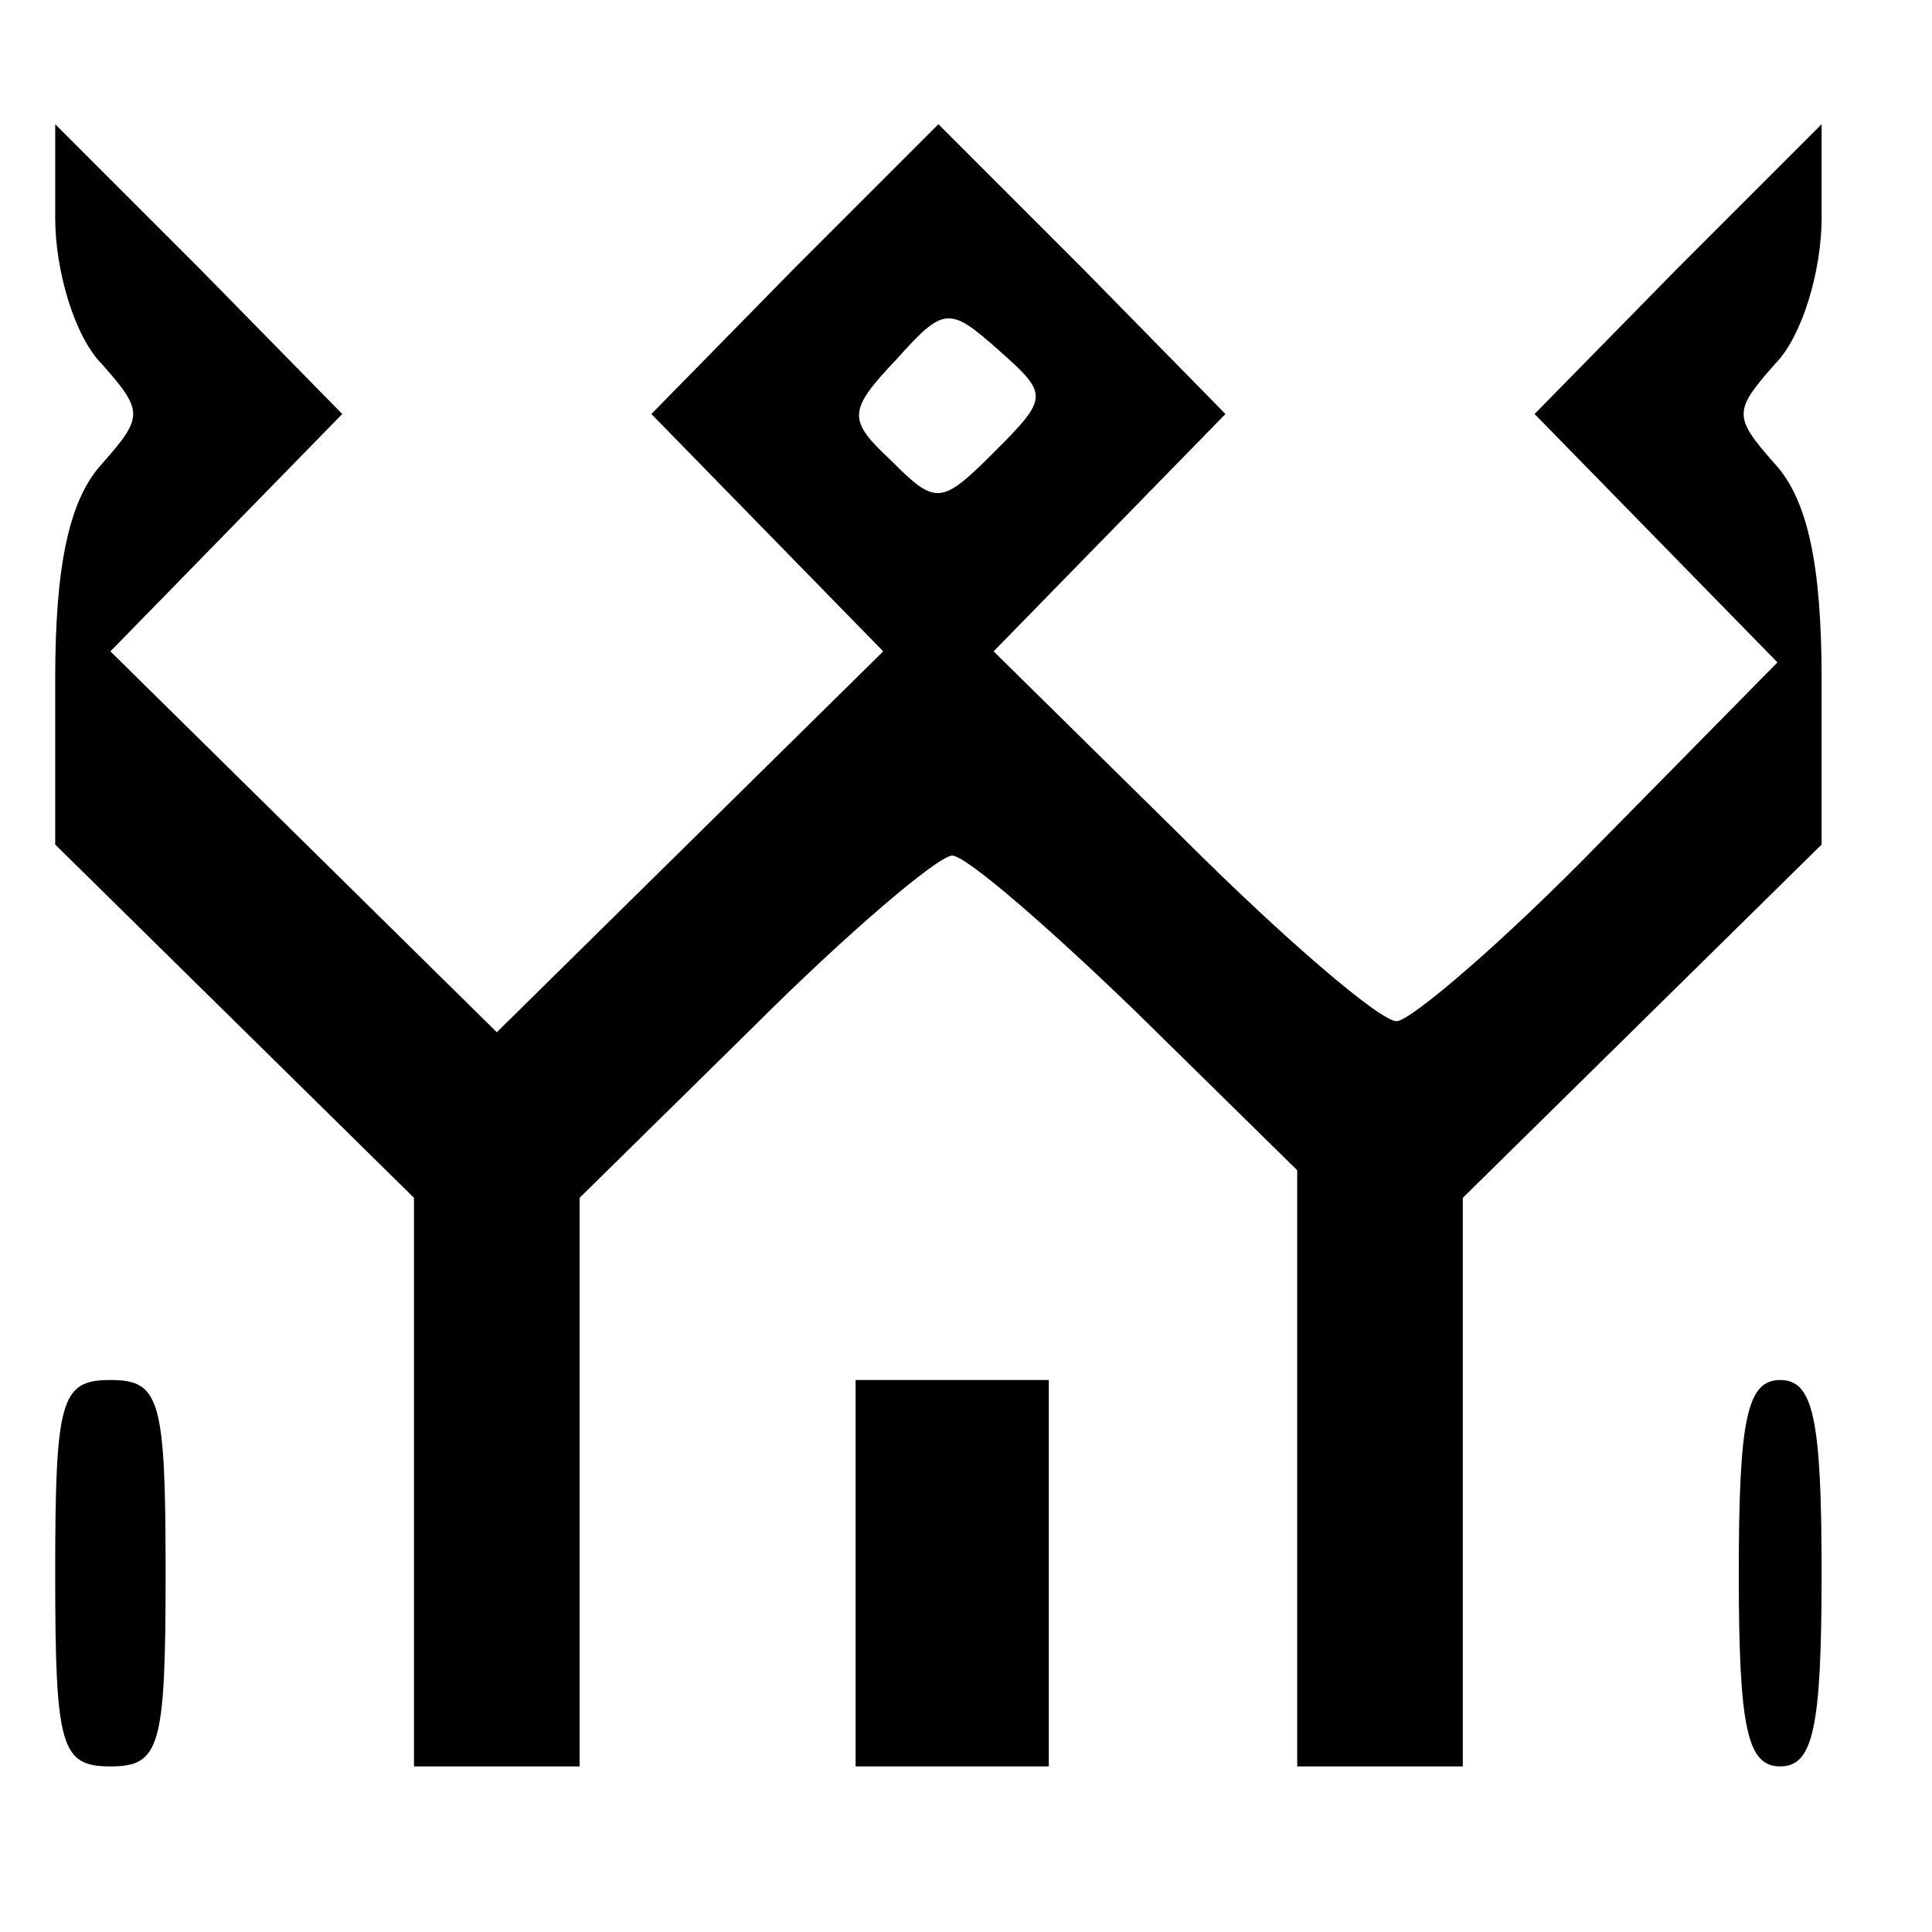 <?xml version="1.0" standalone="no"?>
<!DOCTYPE svg PUBLIC "-//W3C//DTD SVG 20010904//EN"
 "http://www.w3.org/TR/2001/REC-SVG-20010904/DTD/svg10.dtd">
<svg version="1.0" xmlns="http://www.w3.org/2000/svg"
 width="70pt" height="70pt" viewBox="0 0 70 70"
 preserveAspectRatio="xMidYMid meet">
<g transform="translate(0,70) scale(0.1,-0.1)"
fill="#000000" stroke="none">
<path d="M20 621 c0 -19 7 -43 17 -53 15 -17 15 -19 0 -36 -12 -13 -17 -37
-17 -78 l0 -60 65 -64 65 -64 0 -103 0 -103 30 0 30 0 0 103 0 103 63 62 c34
34 67 62 72 62 5 0 35 -26 67 -57 l58 -57 0 -108 0 -108 30 0 30 0 0 103 0
103 65 64 65 64 0 60 c0 41 -5 65 -17 78 -15 17 -15 19 0 36 10 10 17 34 17
53 l0 34 -52 -52 -52 -53 44 -45 44 -45 -64 -65 c-35 -36 -69 -65 -74 -65 -6
0 -41 30 -78 67 l-68 67 42 43 42 43 -52 53 -52 52 -52 -52 -52 -53 42 -43 42
-43 -70 -69 -70 -69 -70 69 -70 69 42 43 42 43 -52 53 -52 52 0 -34z m340 -85
c-19 -19 -21 -19 -37 -3 -16 15 -16 18 2 37 17 19 19 19 37 3 18 -16 18 -17
-2 -37z"/>
<path d="M20 130 c0 -63 2 -70 20 -70 18 0 20 7 20 70 0 63 -2 70 -20 70 -18
0 -20 -7 -20 -70z"/>
<path d="M310 130 l0 -70 35 0 35 0 0 70 0 70 -35 0 -35 0 0 -70z"/>
<path d="M630 130 c0 -56 3 -70 15 -70 12 0 15 14 15 70 0 56 -3 70 -15 70
-12 0 -15 -14 -15 -70z"/>
</g>
</svg>
